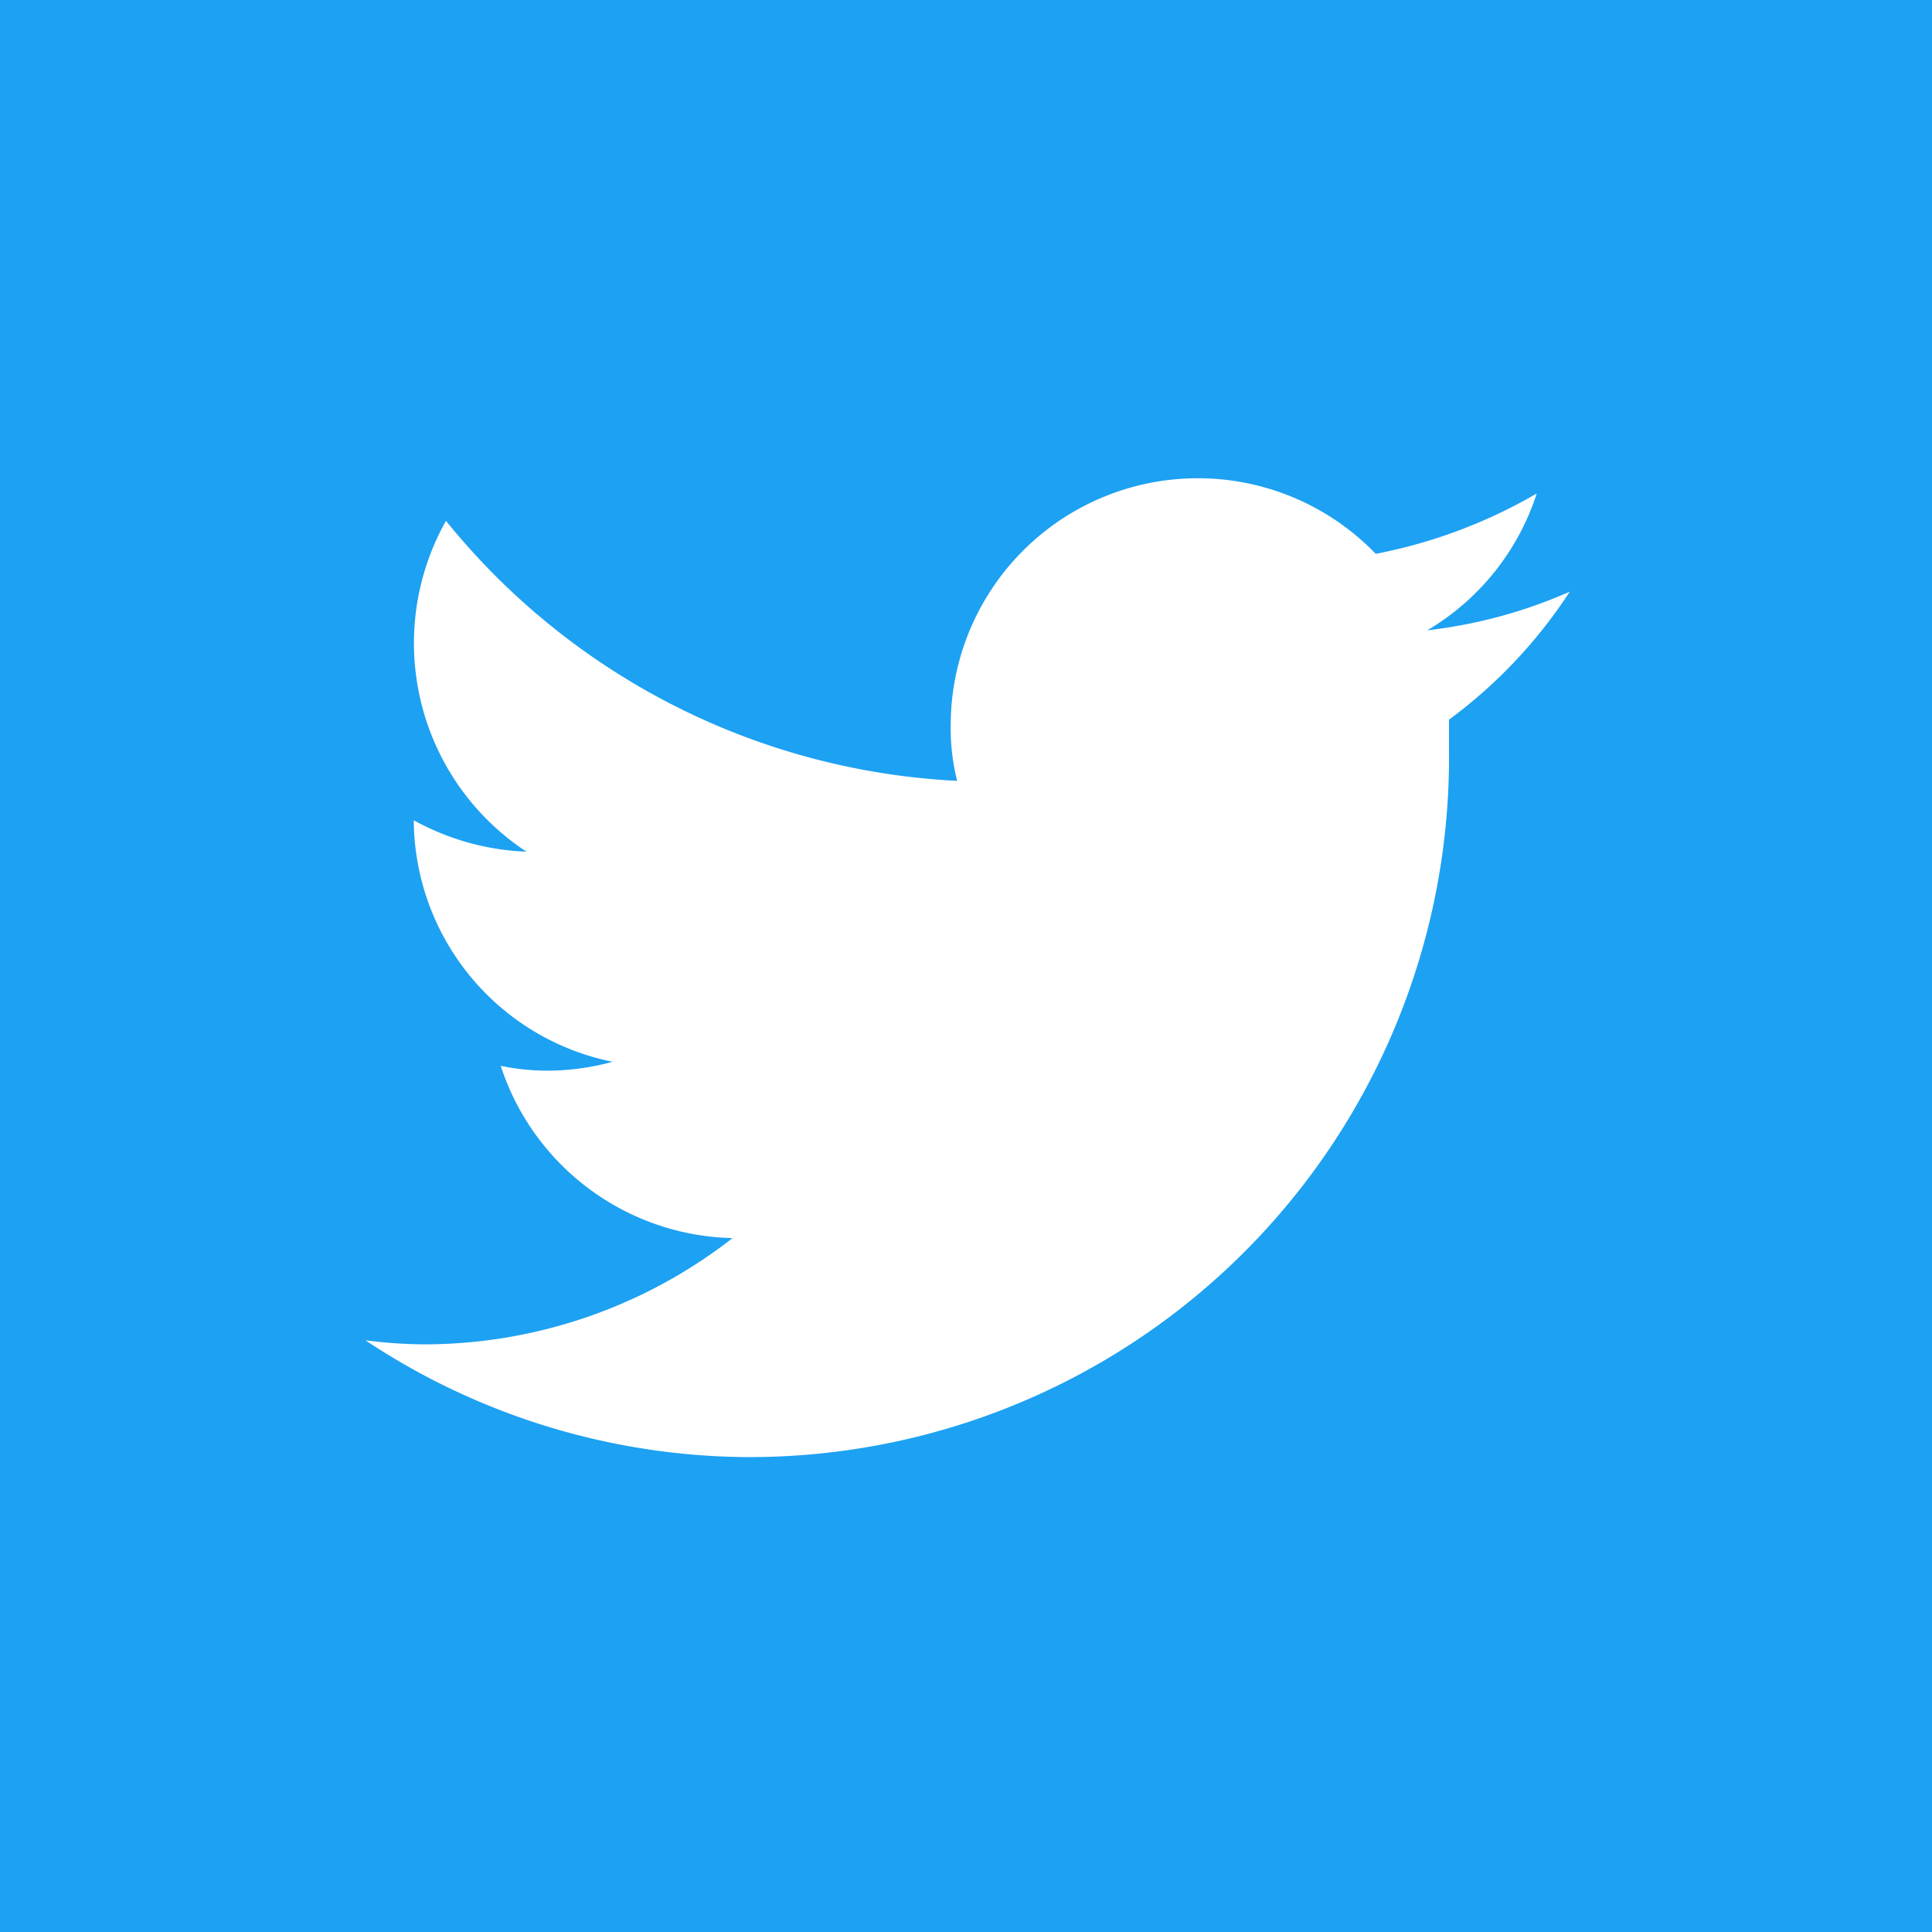 <svg xmlns="http://www.w3.org/2000/svg" xmlns:xlink="http://www.w3.org/1999/xlink" viewBox="0 0 24 24"><rect x="0" y="0" width="24" height="24" fill="#333333" stroke="none"/><defs><style>.cls-1{fill:url(#名称未設定グラデーション_57);}.cls-2{clip-path:url(#clip-path);}.cls-3{opacity:0.31;}.cls-4{fill:#fff;}.cls-5{fill:#1da1f2;}</style><linearGradient id="名称未設定グラデーション_57" x1="241.59" y1="184.35" x2="241.59" y2="82.14" gradientUnits="userSpaceOnUse"><stop offset="0" stop-color="#80d4f0"/><stop offset="1" stop-color="#34a5df"/></linearGradient><clipPath id="clip-path"><rect class="cls-1" x="-358.41" y="80" width="1200" height="240"/></clipPath></defs><title>icon-twitter</title><g id="レイヤー_3" data-name="レイヤー 3"><rect class="cls-1" x="-358.41" y="80" width="1200" height="240"/><g class="cls-2"><g class="cls-3"><polygon class="cls-4" points="-361.55 -45.82 78.81 253.94 -387.42 -2.37 -361.55 -45.82"/><polygon class="cls-4" points="-245.04 -182.89 103.47 222.68 -281.16 -147.75 -245.04 -182.89"/><polygon class="cls-4" points="-97.45 -284.53 135.27 199 -141.32 -260.12 -97.45 -284.53"/><polygon class="cls-4" points="71.09 -343.77 172.05 184.51 22.48 -331.76 71.09 -343.77"/></g></g><rect class="cls-5" width="24" height="24"/><path class="cls-4" d="M9.22,18.1A8.69,8.69,0,0,0,18,9.34c0-.13,0-.27,0-.4A6.12,6.12,0,0,0,19.5,7.35a6.09,6.09,0,0,1-1.77.48,3.07,3.07,0,0,0,1.36-1.7,6.37,6.37,0,0,1-2,.75A3.07,3.07,0,0,0,11.81,9a2.68,2.68,0,0,0,.08.7A8.72,8.72,0,0,1,5.54,6.47a3.1,3.1,0,0,0,1,4.11,3.15,3.15,0,0,1-1.4-.39v0a3.08,3.08,0,0,0,2.47,3,3.1,3.1,0,0,1-.81.11,2.78,2.78,0,0,1-.58-.06,3.1,3.1,0,0,0,2.88,2.14,6.23,6.23,0,0,1-3.83,1.32,6,6,0,0,1-.73-.05A8.66,8.66,0,0,0,9.22,18.1"/></g></svg>